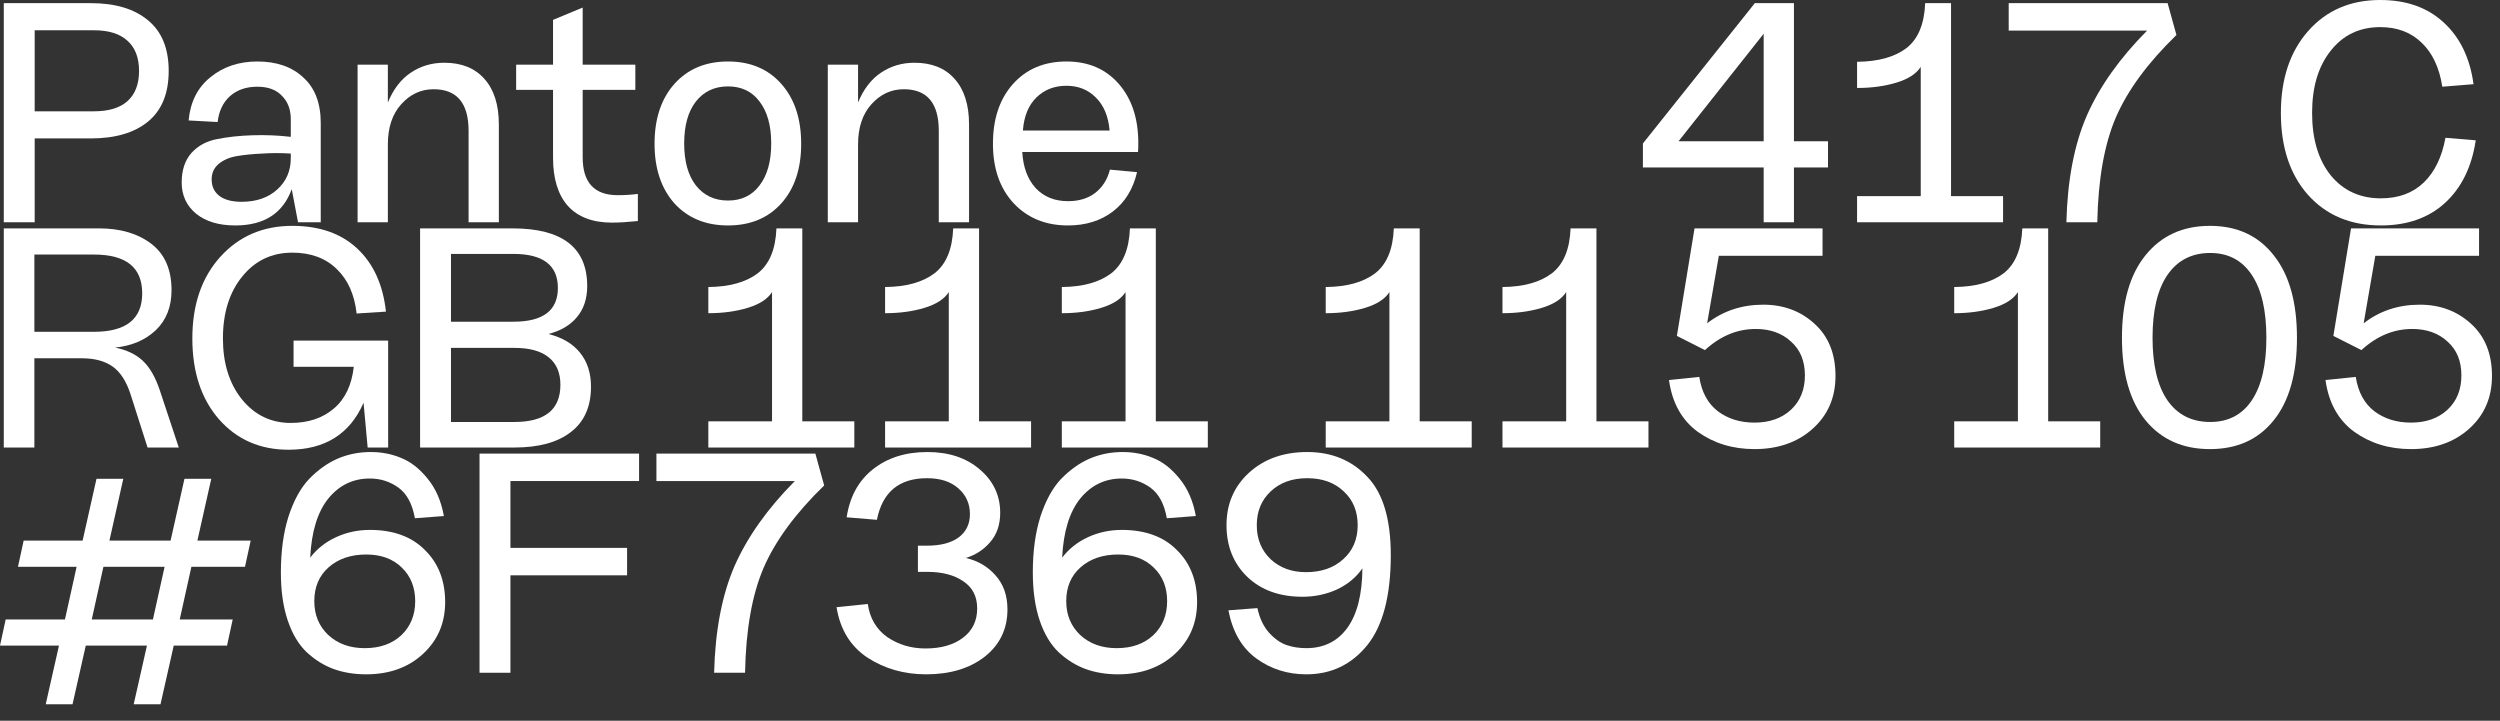 <?xml version="1.0" encoding="UTF-8"?> <svg xmlns="http://www.w3.org/2000/svg" width="111" height="32" viewBox="0 0 111 32" fill="none"><rect x="0" y="0" width="111" height="32" fill="#333333" stroke="none"/> <path d="M78.307 9.87V7.434H72.945V6.37L77.915 0.14H79.651V6.272H81.163V7.434H79.651V9.87H78.307ZM74.527 6.272H78.307V1.498L74.527 6.272Z" fill="white"></path> <path d="M82.454 9.87V8.708H85.281V2.968C85.085 3.276 84.726 3.509 84.204 3.668C83.681 3.827 83.097 3.906 82.454 3.906V2.744C83.387 2.735 84.115 2.534 84.638 2.142C85.16 1.741 85.44 1.073 85.478 0.14H86.626V8.708H88.936V9.87H82.454Z" fill="white"></path> <path d="M91.748 9.87C91.794 7.994 92.098 6.412 92.658 5.124C93.227 3.836 94.118 2.581 95.332 1.358H89.186V0.14H96.242L96.634 1.554C95.365 2.786 94.469 4.004 93.946 5.208C93.433 6.403 93.157 7.957 93.12 9.87H91.748Z" fill="white"></path> <path d="M105.709 10.01C104.365 10.01 103.287 9.557 102.475 8.652C101.672 7.747 101.271 6.533 101.271 5.012C101.271 3.509 101.672 2.301 102.475 1.386C103.287 0.462 104.355 0 105.681 0C106.838 0 107.776 0.331 108.495 0.994C109.223 1.657 109.666 2.571 109.825 3.738L108.439 3.85C108.308 3.01 108.005 2.361 107.529 1.904C107.053 1.437 106.437 1.204 105.681 1.204C104.766 1.204 104.033 1.554 103.483 2.254C102.932 2.945 102.657 3.864 102.657 5.012C102.657 6.169 102.932 7.093 103.483 7.784C104.043 8.465 104.785 8.806 105.709 8.806C106.493 8.806 107.127 8.573 107.613 8.106C108.098 7.639 108.42 6.977 108.579 6.118L109.923 6.23C109.745 7.415 109.288 8.344 108.551 9.016C107.823 9.679 106.875 10.01 105.709 10.01Z" fill="white"></path> <path d="M0.168 9.87V0.14H4.032C5.115 0.14 5.959 0.392 6.566 0.896C7.182 1.4 7.49 2.151 7.49 3.15C7.49 4.148 7.182 4.9 6.566 5.404C5.959 5.898 5.115 6.146 4.032 6.146H1.54V9.87H0.168ZM1.54 4.942H4.172C4.825 4.942 5.32 4.792 5.656 4.494C6.001 4.186 6.174 3.738 6.174 3.15C6.174 2.562 6.001 2.114 5.656 1.806C5.32 1.498 4.825 1.344 4.172 1.344H1.54V4.942Z" fill="white"></path> <path d="M10.447 10.01C9.719 10.01 9.14 9.837 8.711 9.492C8.282 9.137 8.067 8.675 8.067 8.106C8.067 7.555 8.212 7.116 8.501 6.79C8.8 6.463 9.182 6.258 9.649 6.174C10.116 6.08 10.634 6.024 11.203 6.006C11.782 5.987 12.351 6.01 12.911 6.076V5.292C12.911 4.862 12.78 4.517 12.519 4.256C12.267 3.985 11.903 3.85 11.427 3.85C10.932 3.85 10.526 3.99 10.209 4.27C9.901 4.55 9.719 4.932 9.663 5.418L8.375 5.348C8.45 4.526 8.772 3.887 9.341 3.43C9.91 2.963 10.606 2.73 11.427 2.73C12.286 2.73 12.967 2.968 13.471 3.444C13.984 3.91 14.241 4.582 14.241 5.46V9.87H13.233L12.953 8.4C12.561 9.473 11.726 10.01 10.447 10.01ZM10.727 8.96C11.38 8.96 11.908 8.778 12.309 8.414C12.71 8.05 12.911 7.588 12.911 7.028V6.818C12.491 6.79 12.071 6.79 11.651 6.818C11.231 6.836 10.853 6.874 10.517 6.93C10.19 6.986 9.92 7.102 9.705 7.28C9.5 7.457 9.397 7.686 9.397 7.966C9.397 8.274 9.509 8.516 9.733 8.694C9.966 8.871 10.298 8.96 10.727 8.96Z" fill="white"></path> <path d="M15.877 9.87V2.87H17.221V4.55C17.464 3.962 17.8 3.523 18.229 3.234C18.668 2.935 19.167 2.786 19.727 2.786C20.492 2.786 21.085 3.024 21.505 3.5C21.934 3.976 22.149 4.652 22.149 5.53V9.87H20.805V5.81C20.805 4.578 20.287 3.962 19.251 3.962C18.691 3.962 18.21 4.186 17.809 4.634C17.417 5.072 17.221 5.665 17.221 6.412V9.87H15.877Z" fill="white"></path> <path d="M27.173 9.884C26.314 9.884 25.661 9.636 25.213 9.142C24.774 8.647 24.555 7.933 24.555 7V3.99H22.917V2.87H24.555V0.882L25.871 0.336V2.87H28.209V3.99H25.871V6.986C25.871 8.106 26.389 8.666 27.425 8.666C27.742 8.666 28.041 8.647 28.321 8.61V9.814C27.873 9.86 27.491 9.884 27.173 9.884Z" fill="white"></path> <path d="M34.69 9.03C34.102 9.683 33.313 10.01 32.324 10.01C31.334 10.01 30.541 9.683 29.944 9.03C29.356 8.367 29.062 7.485 29.062 6.384C29.062 5.273 29.356 4.386 29.944 3.724C30.541 3.061 31.334 2.73 32.324 2.73C33.313 2.73 34.102 3.061 34.69 3.724C35.278 4.386 35.572 5.273 35.572 6.384C35.572 7.494 35.278 8.376 34.69 9.03ZM30.896 8.232C31.25 8.68 31.726 8.904 32.324 8.904C32.921 8.904 33.388 8.68 33.724 8.232C34.069 7.784 34.242 7.163 34.242 6.37C34.242 5.576 34.069 4.956 33.724 4.508C33.388 4.06 32.921 3.836 32.324 3.836C31.726 3.836 31.25 4.06 30.896 4.508C30.55 4.956 30.378 5.576 30.378 6.37C30.378 7.163 30.55 7.784 30.896 8.232Z" fill="white"></path> <path d="M36.754 9.87V2.87H38.098V4.55C38.341 3.962 38.677 3.523 39.106 3.234C39.545 2.935 40.044 2.786 40.604 2.786C41.369 2.786 41.962 3.024 42.382 3.5C42.811 3.976 43.026 4.652 43.026 5.53V9.87H41.682V5.81C41.682 4.578 41.164 3.962 40.128 3.962C39.568 3.962 39.087 4.186 38.686 4.634C38.294 5.072 38.098 5.665 38.098 6.412V9.87H36.754Z" fill="white"></path> <path d="M47.419 10.01C46.43 10.01 45.627 9.683 45.011 9.03C44.395 8.367 44.087 7.485 44.087 6.384C44.087 5.282 44.381 4.4 44.969 3.738C45.566 3.066 46.36 2.73 47.349 2.73C48.32 2.73 49.094 3.061 49.673 3.724C50.252 4.386 50.541 5.264 50.541 6.356C50.541 6.542 50.536 6.673 50.527 6.748H45.389C45.426 7.42 45.623 7.952 45.977 8.344C46.341 8.736 46.822 8.932 47.419 8.932C47.904 8.932 48.306 8.81 48.623 8.568C48.95 8.316 49.169 7.97 49.281 7.532L50.485 7.644C50.308 8.4 49.949 8.983 49.407 9.394C48.866 9.804 48.203 10.01 47.419 10.01ZM45.417 5.796H49.267C49.211 5.161 49.006 4.671 48.651 4.326C48.306 3.98 47.872 3.808 47.349 3.808C46.817 3.808 46.374 3.98 46.019 4.326C45.664 4.671 45.464 5.161 45.417 5.796Z" fill="white"></path> <path d="M0.168 19.87V10.14H4.396C5.348 10.14 6.123 10.369 6.72 10.826C7.317 11.284 7.616 11.97 7.616 12.884C7.616 13.622 7.383 14.214 6.916 14.662C6.449 15.101 5.847 15.358 5.11 15.432C5.623 15.535 6.034 15.731 6.342 16.02C6.65 16.31 6.902 16.748 7.098 17.336L7.938 19.87H6.552L5.796 17.504C5.609 16.926 5.343 16.515 4.998 16.272C4.653 16.03 4.2 15.908 3.64 15.908H1.526V19.87H0.168ZM1.526 14.732H4.172C5.6 14.732 6.314 14.163 6.314 13.024C6.314 11.876 5.6 11.302 4.172 11.302H1.526V14.732Z" fill="white"></path> <path d="M12.81 19.968C11.55 19.968 10.524 19.52 9.73 18.624C8.937 17.719 8.54 16.52 8.54 15.026C8.54 13.533 8.951 12.329 9.772 11.414C10.603 10.49 11.672 10.028 12.978 10.028C14.182 10.028 15.144 10.364 15.862 11.036C16.581 11.708 17.006 12.642 17.136 13.836L15.834 13.92C15.741 13.08 15.447 12.422 14.952 11.946C14.458 11.461 13.8 11.218 12.978 11.218C12.064 11.218 11.322 11.573 10.752 12.282C10.183 12.982 9.898 13.897 9.898 15.026C9.898 16.128 10.178 17.028 10.738 17.728C11.308 18.428 12.031 18.778 12.908 18.778C13.683 18.778 14.318 18.568 14.812 18.148C15.316 17.728 15.615 17.108 15.708 16.286H13.034V15.124H17.234V19.87H16.324L16.142 17.882C15.536 19.273 14.425 19.968 12.81 19.968Z" fill="white"></path> <path d="M18.652 19.87V10.14H22.754C24.966 10.14 26.072 10.994 26.072 12.702C26.072 13.262 25.918 13.724 25.61 14.088C25.312 14.443 24.892 14.69 24.35 14.83C24.957 14.98 25.424 15.255 25.75 15.656C26.077 16.058 26.24 16.562 26.24 17.168C26.24 18.055 25.942 18.727 25.344 19.184C24.756 19.642 23.921 19.87 22.838 19.87H18.652ZM20.024 14.284H22.796C24.112 14.284 24.77 13.785 24.77 12.786C24.77 11.778 24.112 11.274 22.796 11.274H20.024V14.284ZM20.024 18.736H22.838C24.201 18.736 24.882 18.186 24.882 17.084C24.882 16.552 24.71 16.146 24.364 15.866C24.019 15.586 23.51 15.446 22.838 15.446H20.024V18.736Z" fill="white"></path> <path d="M31.45 19.87V18.708H34.278V12.968C34.082 13.276 33.723 13.51 33.2 13.668C32.678 13.827 32.094 13.906 31.45 13.906V12.744C32.383 12.735 33.111 12.534 33.634 12.142C34.157 11.741 34.437 11.074 34.474 10.14H35.622V18.708H37.932V19.87H31.45Z" fill="white"></path> <path d="M39.298 19.87V18.708H42.126V12.968C41.93 13.276 41.571 13.51 41.048 13.668C40.525 13.827 39.942 13.906 39.298 13.906V12.744C40.231 12.735 40.959 12.534 41.482 12.142C42.005 11.741 42.285 11.074 42.322 10.14H43.47V18.708H45.78V19.87H39.298Z" fill="white"></path> <path d="M47.145 19.87V18.708H49.974V12.968C49.778 13.276 49.418 13.51 48.895 13.668C48.373 13.827 47.789 13.906 47.145 13.906V12.744C48.079 12.735 48.807 12.534 49.33 12.142C49.852 11.741 50.132 11.074 50.169 10.14H51.318V18.708H53.627V19.87H47.145Z" fill="white"></path> <path d="M58.862 19.87V18.708H61.69V12.968C61.494 13.276 61.135 13.51 60.612 13.668C60.09 13.827 59.506 13.906 58.862 13.906V12.744C59.796 12.735 60.524 12.534 61.046 12.142C61.569 11.741 61.849 11.074 61.886 10.14H63.034V18.708H65.344V19.87H58.862Z" fill="white"></path> <path d="M66.71 19.87V18.708H69.538V12.968C69.342 13.276 68.983 13.51 68.46 13.668C67.937 13.827 67.354 13.906 66.71 13.906V12.744C67.643 12.735 68.371 12.534 68.894 12.142C69.417 11.741 69.697 11.074 69.734 10.14H70.882V18.708H73.192V19.87H66.71Z" fill="white"></path> <path d="M77.897 19.94C76.936 19.94 76.096 19.684 75.377 19.17C74.668 18.648 74.243 17.882 74.103 16.874L75.448 16.734C75.55 17.406 75.826 17.915 76.273 18.26C76.722 18.596 77.263 18.764 77.897 18.764C78.57 18.764 79.111 18.573 79.522 18.19C79.932 17.808 80.138 17.299 80.138 16.664C80.138 16.03 79.932 15.53 79.522 15.166C79.12 14.793 78.597 14.606 77.954 14.606C77.132 14.606 76.381 14.919 75.7 15.544L74.454 14.914L75.237 10.14H80.921V11.358H76.316L75.797 14.354C76.507 13.804 77.338 13.528 78.29 13.528C79.195 13.528 79.956 13.813 80.572 14.382C81.188 14.942 81.496 15.712 81.496 16.692C81.496 17.654 81.155 18.438 80.474 19.044C79.802 19.642 78.943 19.94 77.897 19.94Z" fill="white"></path> <path d="M86.767 19.87V18.708H89.595V12.968C89.399 13.276 89.039 13.51 88.517 13.668C87.994 13.827 87.411 13.906 86.767 13.906V12.744C87.7 12.735 88.428 12.534 88.951 12.142C89.473 11.741 89.753 11.074 89.791 10.14H90.939V18.708H93.249V19.87H86.767Z" fill="white"></path> <path d="M100.949 18.666C100.267 19.516 99.325 19.94 98.121 19.94C96.916 19.94 95.965 19.516 95.264 18.666C94.564 17.808 94.215 16.585 94.215 14.998C94.215 13.412 94.564 12.189 95.264 11.33C95.965 10.462 96.916 10.028 98.121 10.028C99.325 10.028 100.267 10.462 100.949 11.33C101.639 12.189 101.985 13.412 101.985 14.998C101.985 16.594 101.639 17.817 100.949 18.666ZM98.135 18.736C98.937 18.736 99.553 18.414 99.983 17.77C100.412 17.126 100.627 16.202 100.627 14.998C100.627 13.785 100.412 12.856 99.983 12.212C99.553 11.559 98.937 11.232 98.135 11.232C97.313 11.232 96.678 11.559 96.231 12.212C95.792 12.856 95.573 13.785 95.573 14.998C95.573 16.202 95.792 17.126 96.231 17.77C96.678 18.414 97.313 18.736 98.135 18.736Z" fill="white"></path> <path d="M107.046 19.94C106.085 19.94 105.245 19.684 104.526 19.17C103.817 18.648 103.392 17.882 103.252 16.874L104.596 16.734C104.699 17.406 104.974 17.915 105.422 18.26C105.87 18.596 106.411 18.764 107.046 18.764C107.718 18.764 108.259 18.573 108.67 18.19C109.081 17.808 109.286 17.299 109.286 16.664C109.286 16.03 109.081 15.53 108.67 15.166C108.269 14.793 107.746 14.606 107.102 14.606C106.281 14.606 105.529 14.919 104.848 15.544L103.602 14.914L104.386 10.14H110.07V11.358H105.464L104.946 14.354C105.655 13.804 106.486 13.528 107.438 13.528C108.343 13.528 109.104 13.813 109.72 14.382C110.336 14.942 110.644 15.712 110.644 16.692C110.644 17.654 110.303 18.438 109.622 19.044C108.95 19.642 108.091 19.94 107.046 19.94Z" fill="white"></path> <path d="M10.878 25.166H8.498L7.98 27.504H10.332L10.08 28.666H7.714L7.126 31.27H5.936L6.524 28.666H3.808L3.22 31.27H2.03L2.618 28.666H0L0.252 27.504H2.884L3.402 25.166H0.798L1.05 24.004H3.668L4.284 21.26H5.474L4.858 24.004H7.574L8.19 21.26H9.38L8.764 24.004H11.13L10.878 25.166ZM6.79 27.504L7.308 25.166H4.592L4.074 27.504H6.79Z" fill="white"></path> <path d="M16.251 29.94C15.728 29.94 15.247 29.861 14.809 29.702C14.379 29.544 13.983 29.296 13.619 28.96C13.264 28.624 12.984 28.158 12.779 27.56C12.573 26.954 12.471 26.24 12.471 25.418C12.471 24.476 12.583 23.65 12.807 22.94C13.04 22.222 13.348 21.662 13.731 21.26C14.123 20.859 14.543 20.56 14.991 20.364C15.448 20.168 15.938 20.07 16.461 20.07C16.946 20.07 17.399 20.159 17.819 20.336C18.239 20.504 18.626 20.808 18.981 21.246C19.345 21.685 19.587 22.24 19.709 22.912L18.421 23.01C18.309 22.376 18.066 21.923 17.693 21.652C17.319 21.382 16.895 21.246 16.419 21.246C15.672 21.246 15.056 21.545 14.571 22.142C14.095 22.74 13.829 23.612 13.773 24.76C14.071 24.368 14.454 24.065 14.921 23.85C15.387 23.636 15.887 23.528 16.419 23.528C17.464 23.528 18.281 23.827 18.869 24.424C19.466 25.012 19.765 25.782 19.765 26.734C19.765 27.658 19.438 28.424 18.785 29.03C18.131 29.637 17.287 29.94 16.251 29.94ZM16.195 28.778C16.867 28.778 17.408 28.587 17.819 28.204C18.229 27.812 18.435 27.308 18.435 26.692C18.435 26.076 18.234 25.577 17.833 25.194C17.441 24.812 16.918 24.62 16.265 24.62C15.574 24.62 15.014 24.812 14.585 25.194C14.165 25.568 13.955 26.067 13.955 26.692C13.955 27.299 14.16 27.798 14.571 28.19C14.991 28.582 15.532 28.778 16.195 28.778Z" fill="white"></path> <path d="M21.291 29.87V20.14H28.375V21.358H22.663V24.326H27.843V25.544H22.663V29.87H21.291Z" fill="white"></path> <path d="M31.707 29.87C31.754 27.994 32.057 26.412 32.617 25.124C33.187 23.836 34.078 22.581 35.291 21.358H29.145V20.14H36.202L36.593 21.554C35.324 22.786 34.428 24.004 33.906 25.208C33.392 26.403 33.117 27.957 33.08 29.87H31.707Z" fill="white"></path> <path d="M41.119 29.94C40.148 29.94 39.28 29.693 38.515 29.198C37.759 28.694 37.301 27.948 37.143 26.958L38.529 26.818C38.622 27.453 38.911 27.943 39.397 28.288C39.892 28.624 40.456 28.792 41.091 28.792C41.782 28.792 42.337 28.634 42.757 28.316C43.177 27.999 43.387 27.565 43.387 27.014C43.387 26.482 43.181 26.081 42.771 25.81C42.37 25.53 41.833 25.39 41.161 25.39H40.755V24.228H41.161C41.758 24.228 42.225 24.107 42.561 23.864C42.897 23.612 43.065 23.267 43.065 22.828C43.065 22.362 42.892 21.979 42.547 21.68C42.211 21.382 41.749 21.232 41.161 21.232C39.919 21.232 39.178 21.848 38.935 23.08L37.591 22.968C37.731 22.054 38.118 21.344 38.753 20.84C39.397 20.327 40.204 20.07 41.175 20.07C42.127 20.07 42.901 20.327 43.499 20.84C44.105 21.354 44.409 21.998 44.409 22.772C44.409 23.295 44.26 23.729 43.961 24.074C43.672 24.41 43.312 24.644 42.883 24.774C43.415 24.896 43.853 25.152 44.199 25.544C44.553 25.936 44.731 26.44 44.731 27.056C44.731 27.924 44.395 28.624 43.723 29.156C43.051 29.679 42.183 29.94 41.119 29.94Z" fill="white"></path> <path d="M49.637 29.94C49.115 29.94 48.634 29.861 48.195 29.702C47.766 29.544 47.369 29.296 47.005 28.96C46.651 28.624 46.371 28.158 46.165 27.56C45.96 26.954 45.857 26.24 45.857 25.418C45.857 24.476 45.969 23.65 46.193 22.94C46.427 22.222 46.735 21.662 47.117 21.26C47.509 20.859 47.929 20.56 48.377 20.364C48.835 20.168 49.325 20.07 49.847 20.07C50.333 20.07 50.785 20.159 51.205 20.336C51.625 20.504 52.013 20.808 52.367 21.246C52.731 21.685 52.974 22.24 53.095 22.912L51.807 23.01C51.695 22.376 51.453 21.923 51.079 21.652C50.706 21.382 50.281 21.246 49.805 21.246C49.059 21.246 48.443 21.545 47.957 22.142C47.481 22.74 47.215 23.612 47.159 24.76C47.458 24.368 47.841 24.065 48.307 23.85C48.774 23.636 49.273 23.528 49.805 23.528C50.851 23.528 51.667 23.827 52.255 24.424C52.853 25.012 53.151 25.782 53.151 26.734C53.151 27.658 52.825 28.424 52.171 29.03C51.518 29.637 50.673 29.94 49.637 29.94ZM49.581 28.778C50.253 28.778 50.795 28.587 51.205 28.204C51.616 27.812 51.821 27.308 51.821 26.692C51.821 26.076 51.621 25.577 51.219 25.194C50.827 24.812 50.305 24.62 49.651 24.62C48.961 24.62 48.401 24.812 47.971 25.194C47.551 25.568 47.341 26.067 47.341 26.692C47.341 27.299 47.547 27.798 47.957 28.19C48.377 28.582 48.919 28.778 49.581 28.778Z" fill="white"></path> <path d="M57.999 29.94C57.169 29.94 56.431 29.707 55.787 29.24C55.143 28.774 54.728 28.06 54.541 27.098L55.829 27C55.923 27.439 56.091 27.798 56.333 28.078C56.585 28.358 56.847 28.545 57.117 28.638C57.388 28.732 57.682 28.778 57.999 28.778C58.774 28.778 59.381 28.48 59.819 27.882C60.258 27.276 60.482 26.394 60.491 25.236C60.211 25.638 59.833 25.95 59.357 26.174C58.881 26.389 58.373 26.496 57.831 26.496C56.814 26.496 55.997 26.202 55.381 25.614C54.765 25.017 54.457 24.252 54.457 23.318C54.457 22.376 54.789 21.601 55.451 20.994C56.123 20.378 56.987 20.07 58.041 20.07C59.124 20.07 60.011 20.434 60.701 21.162C61.401 21.881 61.751 23.043 61.751 24.648C61.751 26.45 61.401 27.784 60.701 28.652C60.001 29.511 59.101 29.94 57.999 29.94ZM57.985 25.404C58.667 25.404 59.217 25.213 59.637 24.83C60.067 24.448 60.281 23.944 60.281 23.318C60.281 22.702 60.076 22.203 59.665 21.82C59.255 21.428 58.713 21.232 58.041 21.232C57.369 21.232 56.828 21.428 56.417 21.82C56.007 22.203 55.801 22.702 55.801 23.318C55.801 23.934 56.007 24.438 56.417 24.83C56.828 25.213 57.351 25.404 57.985 25.404Z" fill="white"></path> </svg> 